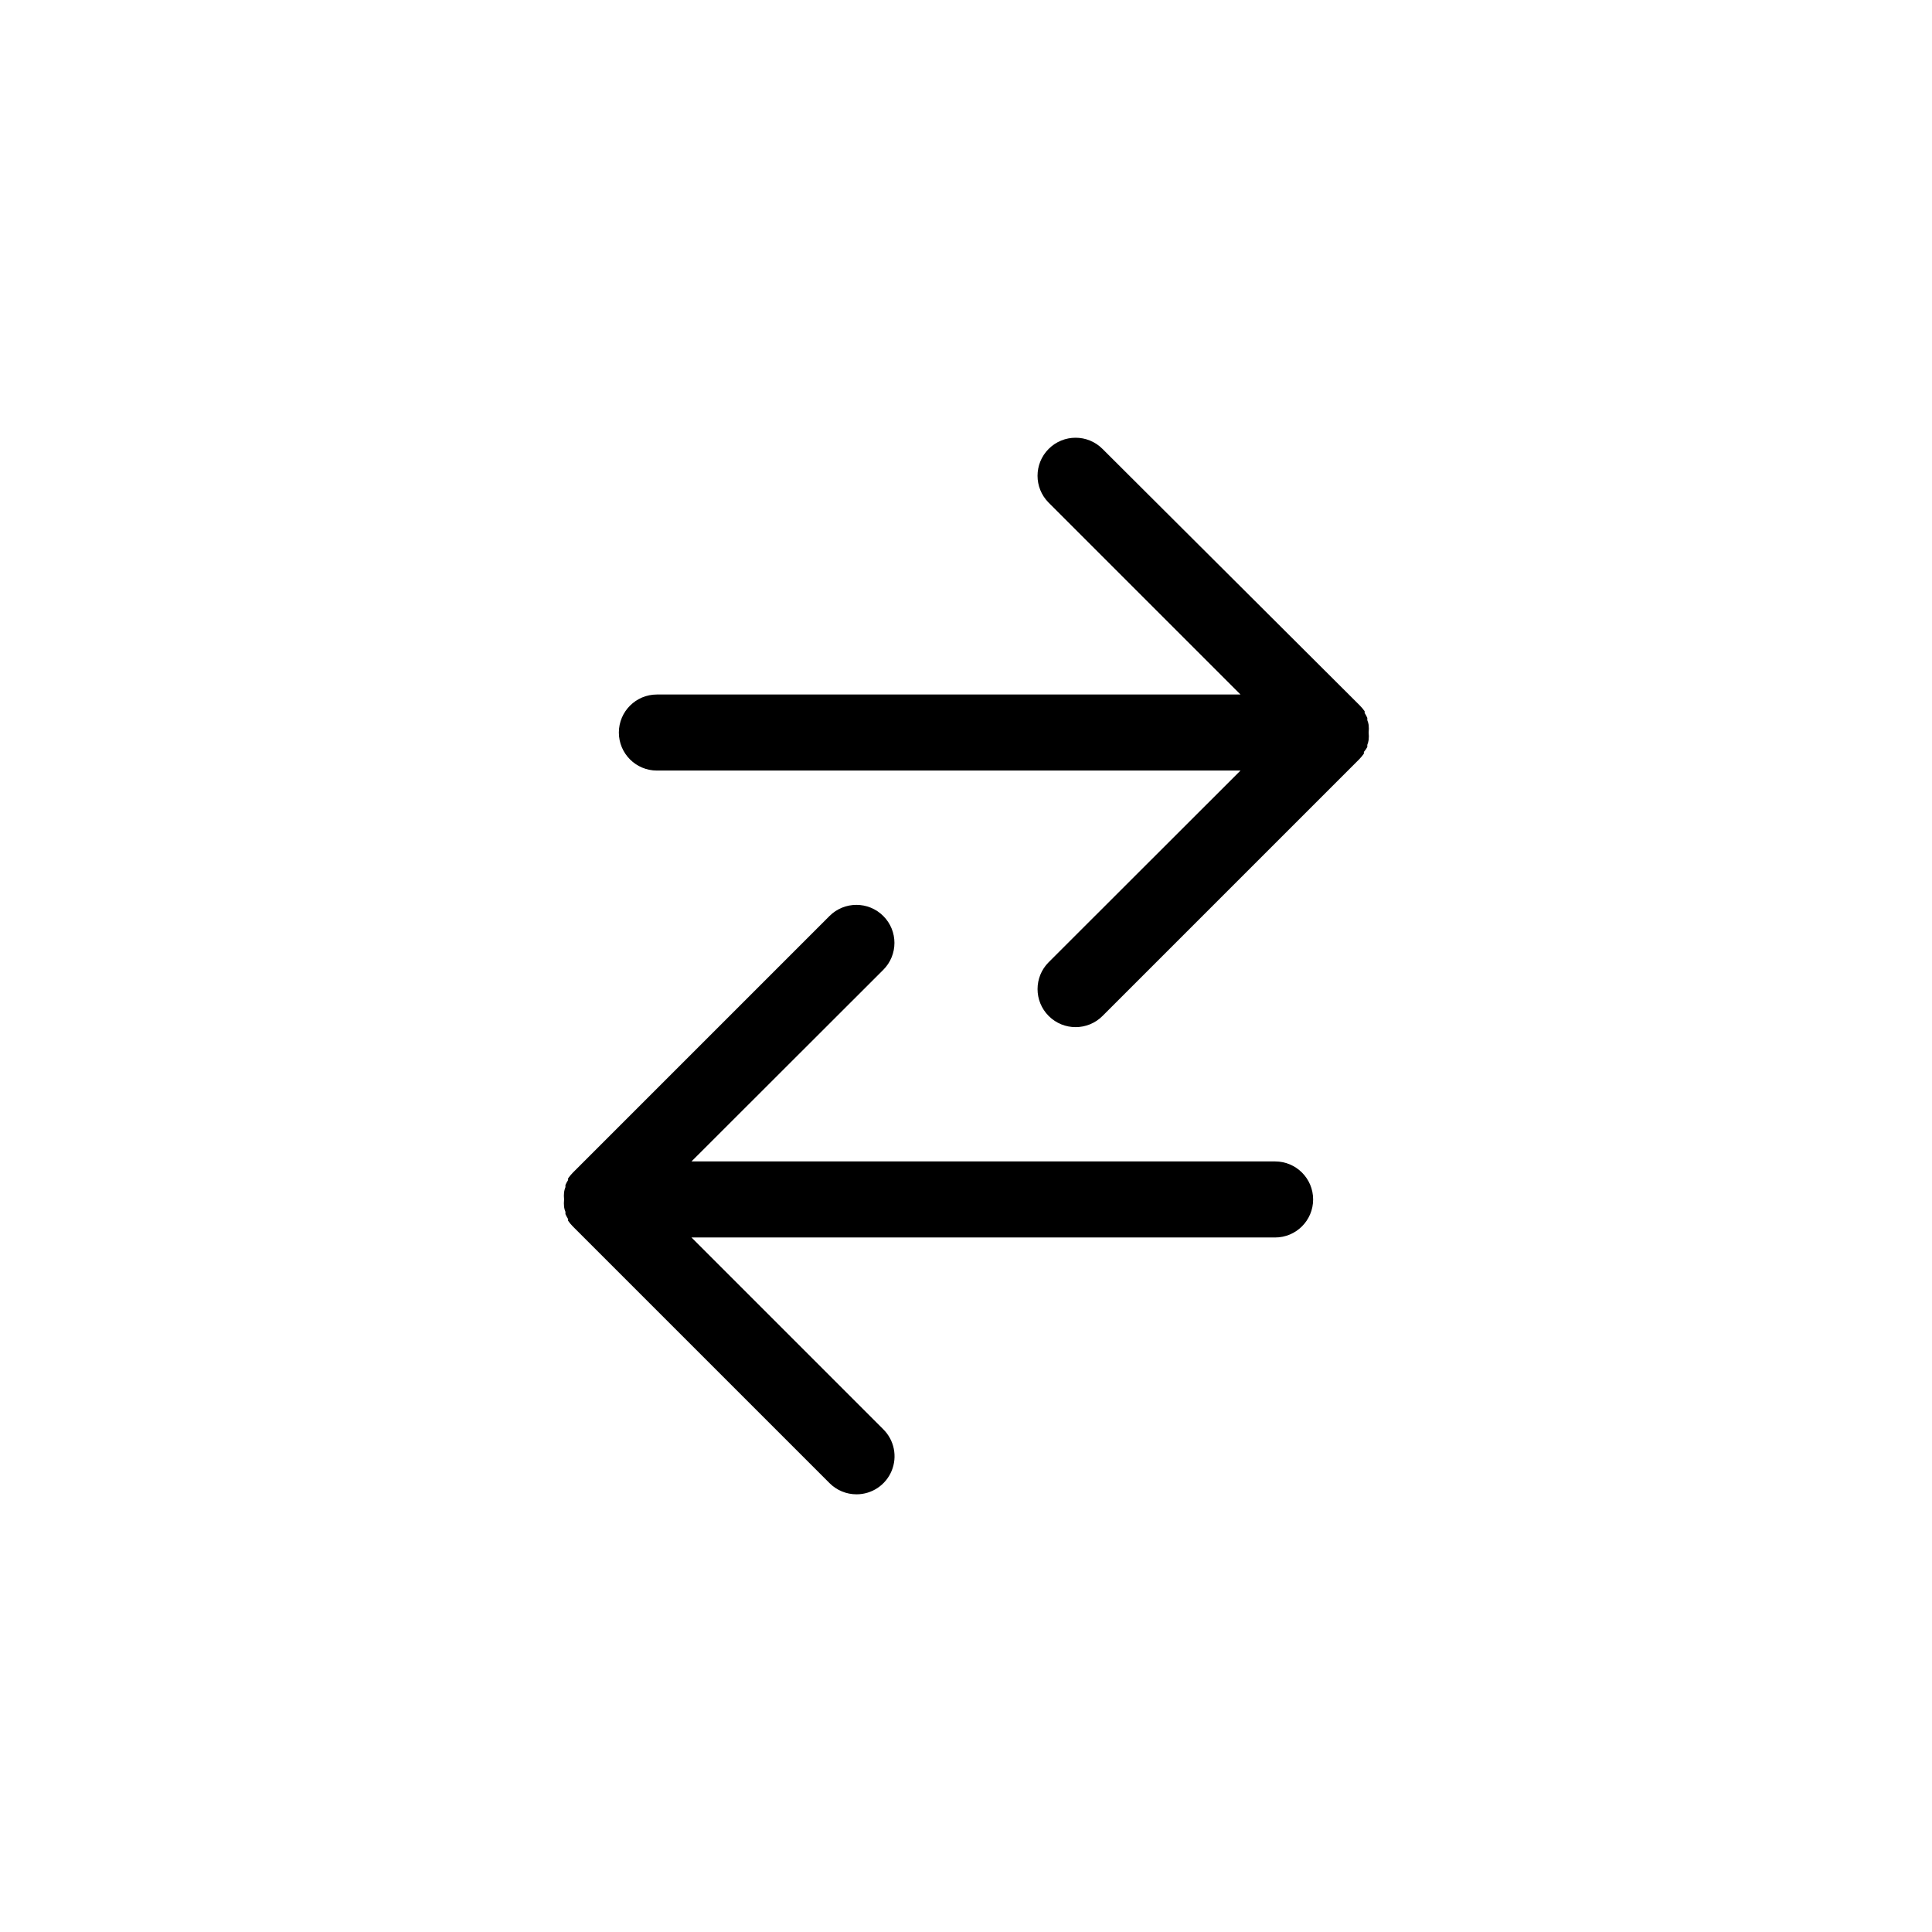 <?xml version="1.0" encoding="UTF-8"?>
<!-- Uploaded to: ICON Repo, www.iconrepo.com, Generator: ICON Repo Mixer Tools -->
<svg fill="#000000" width="800px" height="800px" version="1.1" viewBox="144 144 512 512" xmlns="http://www.w3.org/2000/svg">
 <g>
  <path d="m506.35 341.96v-0.555c0.164-0.422 0.285-0.863 0.355-1.312 0.074-0.652 0.074-1.309 0-1.965 0.074-0.668 0.074-1.344 0-2.012-0.062-0.434-0.184-0.859-0.355-1.262v-0.605c-0.203-0.449-0.438-0.887-0.703-1.309-0.02-0.152-0.02-0.305 0-0.453-0.379-0.535-0.801-1.043-1.262-1.512l-68.215-68.016c-3.938-3.938-10.32-3.938-14.258 0s-3.938 10.32 0 14.258l50.836 50.836h-154.67c-5.562 0-10.074 4.512-10.074 10.074 0 5.566 4.512 10.078 10.074 10.078h154.67l-50.832 50.785c-3.938 3.938-3.938 10.32 0 14.258s10.32 3.938 14.258 0l68.016-68.016c0.457-0.469 0.879-0.977 1.258-1.512-0.02-0.148-0.02-0.301 0-0.453 0.344-0.406 0.648-0.844 0.906-1.309z"/>
  <path d="m481.92 451.79h-154.67l50.832-50.781c3.938-3.938 3.938-10.324 0-14.258-3.938-3.938-10.32-3.938-14.258 0l-68.016 68.016 0.004-0.004c-0.461 0.473-0.883 0.977-1.262 1.512 0.02 0.152 0.02 0.305 0 0.453-0.273 0.414-0.512 0.852-0.703 1.312v0.555-0.004c-0.168 0.426-0.285 0.863-0.355 1.312-0.074 0.652-0.074 1.312 0 1.965-0.074 0.668-0.074 1.344 0 2.016 0.062 0.434 0.184 0.855 0.355 1.258v0.605c0.203 0.453 0.438 0.891 0.703 1.309 0.02 0.152 0.02 0.305 0 0.453 0.379 0.539 0.801 1.043 1.262 1.512l68.016 68.016h-0.004c1.895 1.902 4.469 2.973 7.156 2.973 4.082 0.004 7.766-2.461 9.32-6.234 1.559-3.777 0.684-8.121-2.219-10.996l-50.832-50.836h154.67c5.566 0 10.074-4.512 10.074-10.074 0-5.566-4.508-10.078-10.074-10.078z"/>
 </g>
</svg>